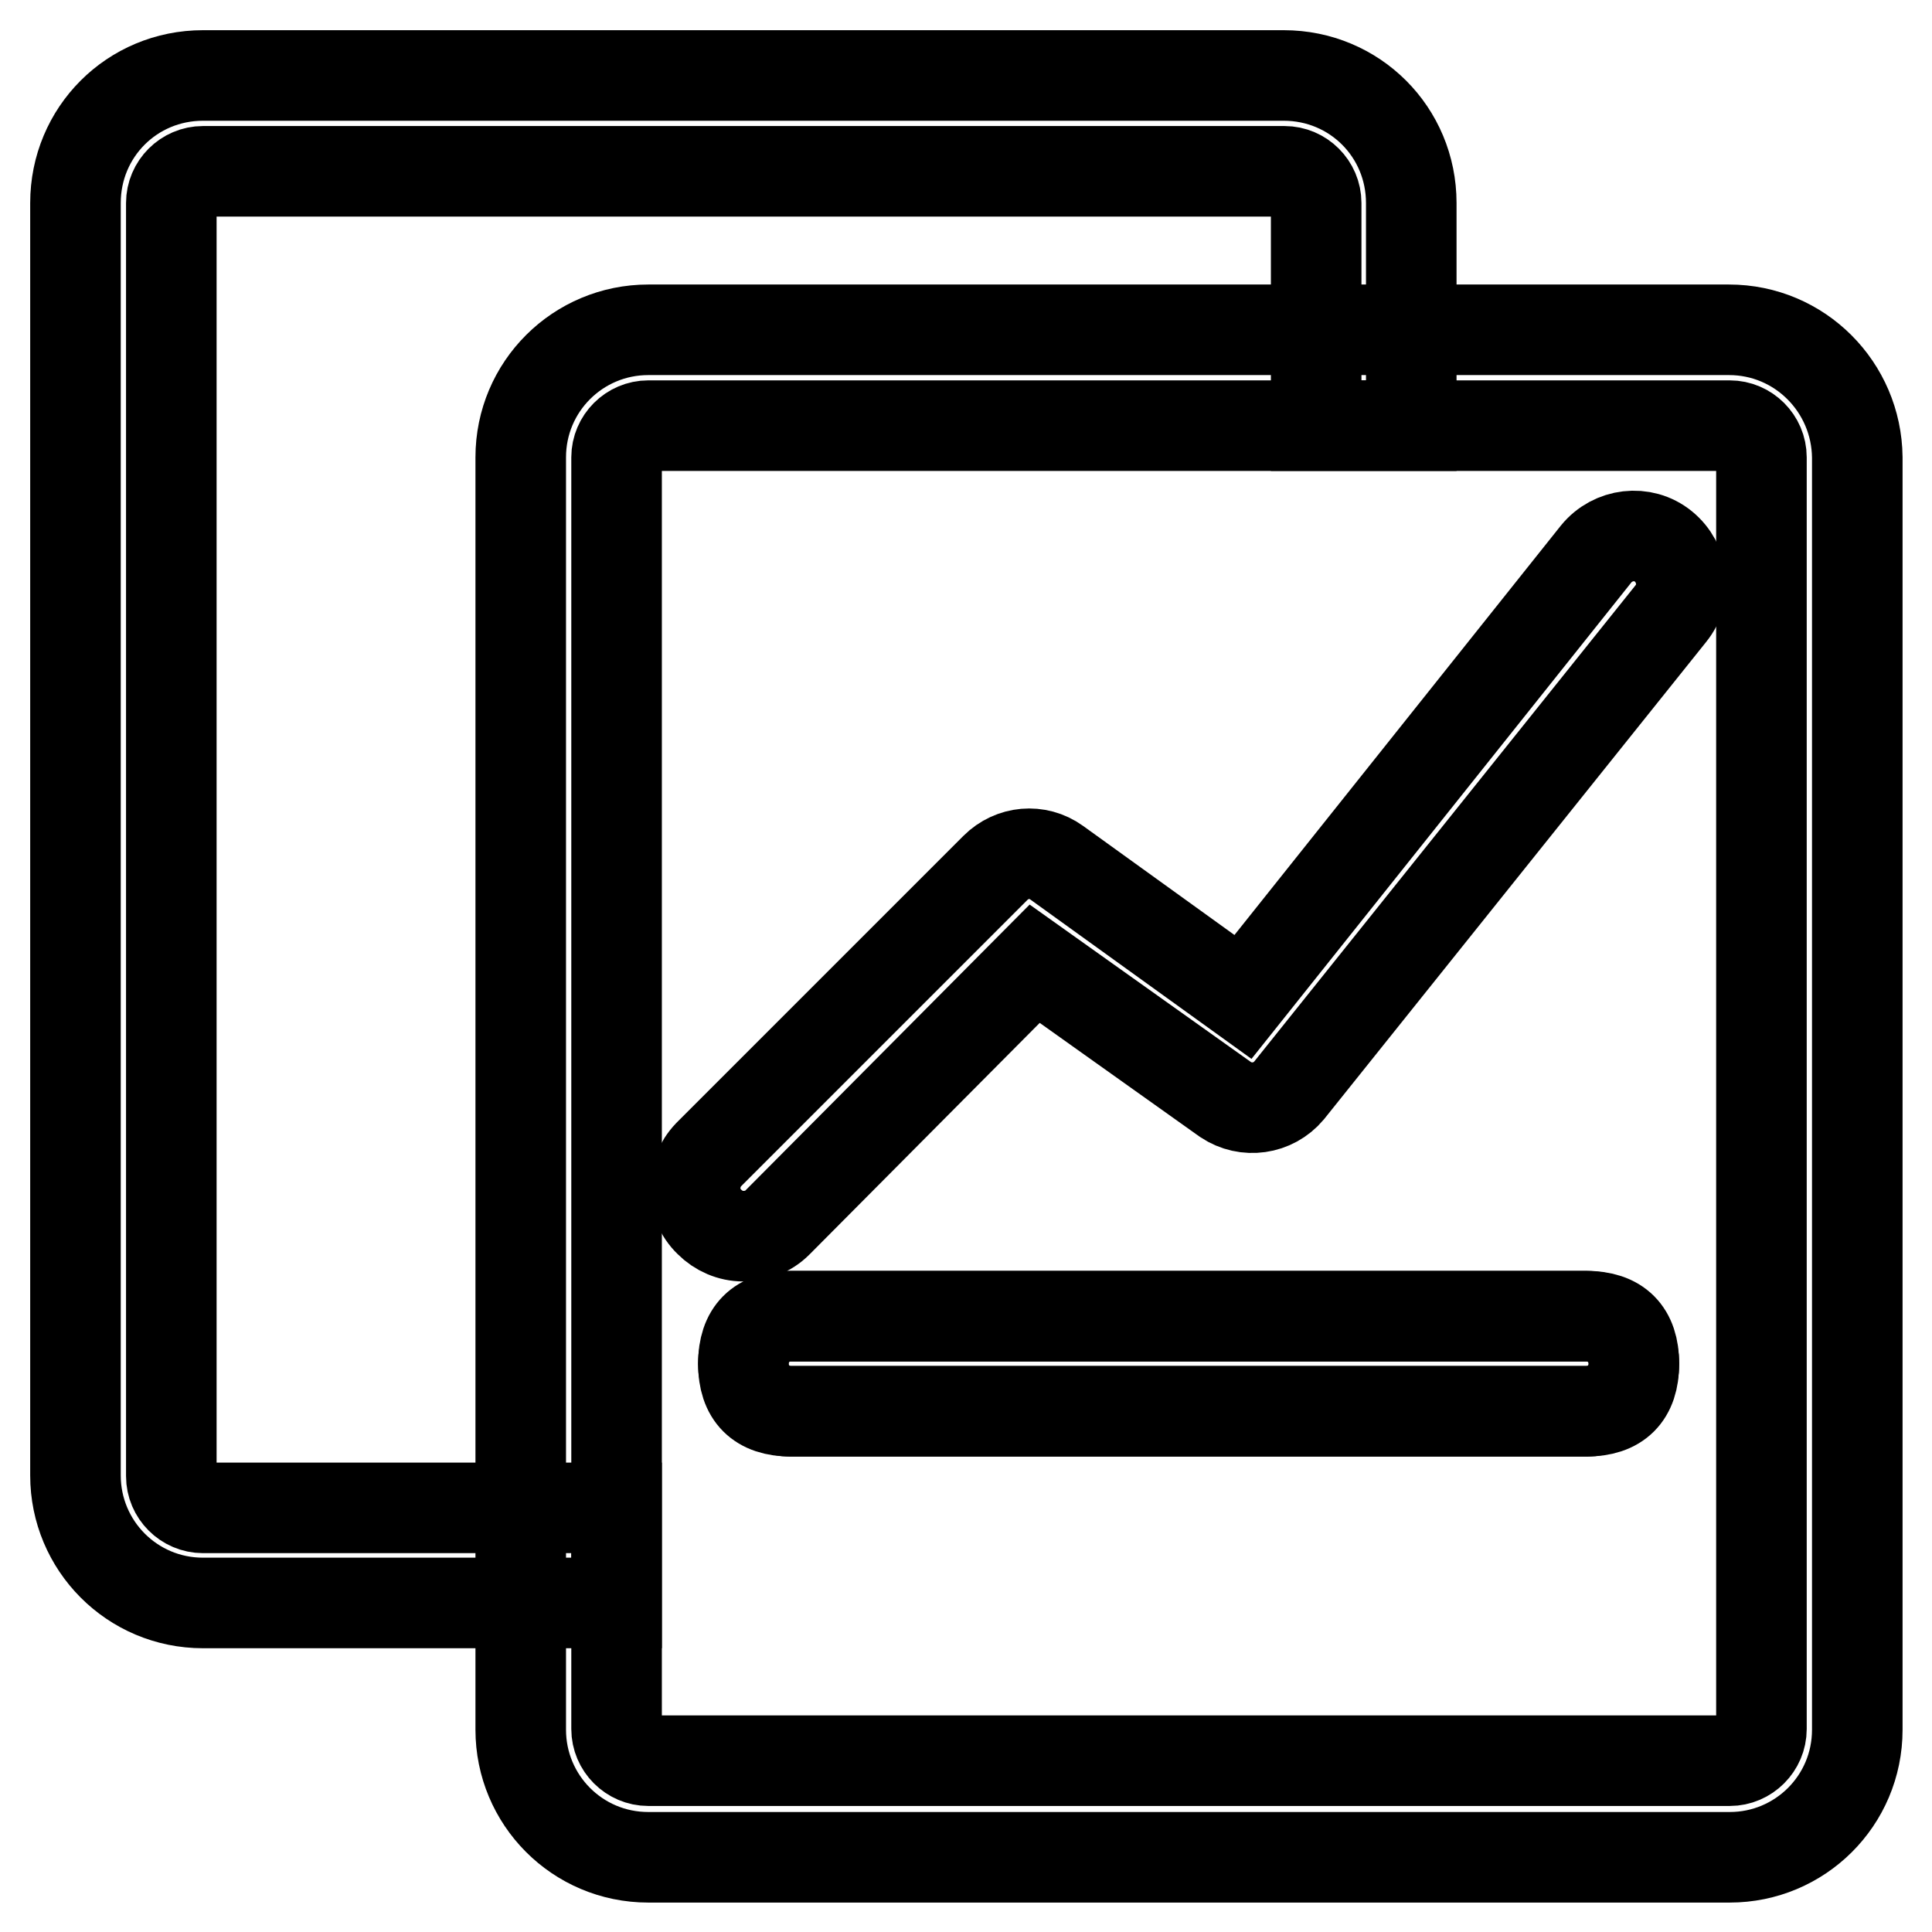 <?xml version="1.0" encoding="utf-8"?>
<!-- Svg Vector Icons : http://www.onlinewebfonts.com/icon -->
<!DOCTYPE svg PUBLIC "-//W3C//DTD SVG 1.1//EN" "http://www.w3.org/Graphics/SVG/1.1/DTD/svg11.dtd">
<svg version="1.1" xmlns="http://www.w3.org/2000/svg" xmlns:xlink="http://www.w3.org/1999/xlink" x="0px" y="0px" viewBox="0 0 256 256" enable-background="new 0 0 256 256" xml:space="preserve">
<g> <path stroke-width="12" fill-opacity="0" stroke="#000000"  d="M170.1,10H26.9C17.5,10,10,17.5,10,26.9v168.6c0,9.3,7.5,16.9,16.9,16.9h54.8v-12.6H26.9 c-2.3,0-4.2-1.9-4.2-4.2V26.9c0-2.3,1.9-4.2,4.2-4.2h143.3c2.3,0,4.2,1.9,4.2,4.2v29.5H187V26.9C187,17.5,179.5,10,170.1,10z"/> <path stroke-width="12" fill-opacity="0" stroke="#000000"  d="M229.1,43.7H85.9c-9.3,0-16.9,7.5-16.9,16.9v168.6c0,9.3,7.5,16.9,16.9,16.9h143.3 c9.3,0,16.9-7.5,16.9-16.9V60.6C246,51.3,238.5,43.7,229.1,43.7z M233.4,229.1c0,2.3-1.9,4.2-4.2,4.2H85.9c-2.3,0-4.2-1.9-4.2-4.2 V60.6c0-2.3,1.9-4.2,4.2-4.2h143.3c2.3,0,4.2,1.9,4.2,4.2V229.1z"/> <path stroke-width="12" fill-opacity="0" stroke="#000000"  d="M104.8,174.4h105.4c4.2,0,6.3,2.1,6.3,6.3l0,0c0,4.2-2.1,6.3-6.3,6.3H104.8c-4.2,0-6.3-2.1-6.3-6.3l0,0 C98.5,176.5,100.6,174.4,104.8,174.4z"/> <path stroke-width="12" fill-opacity="0" stroke="#000000"  d="M210.2,174.4H104.8c-3.5,0-6.3,2.8-6.3,6.3s2.8,6.3,6.3,6.3h105.4c3.5,0,6.3-2.8,6.3-6.3 S213.7,174.4,210.2,174.4z M98.5,163.8c-1.7,0-3.3-0.7-4.5-1.9c-2.5-2.4-2.5-6.4-0.1-8.9c0,0,0,0,0.1-0.1l37.9-37.9 c2.2-2.2,5.6-2.5,8.1-0.7l24.7,17.8l46.8-58.7c2.2-2.7,6.2-3.2,8.9-1c2.7,2.2,3.2,6.2,1,8.9l-50.6,63.2c-2.1,2.5-5.7,3-8.4,1.2 l-25.3-18L103,162C101.8,163.2,100.2,163.8,98.5,163.8z"/></g>
</svg>